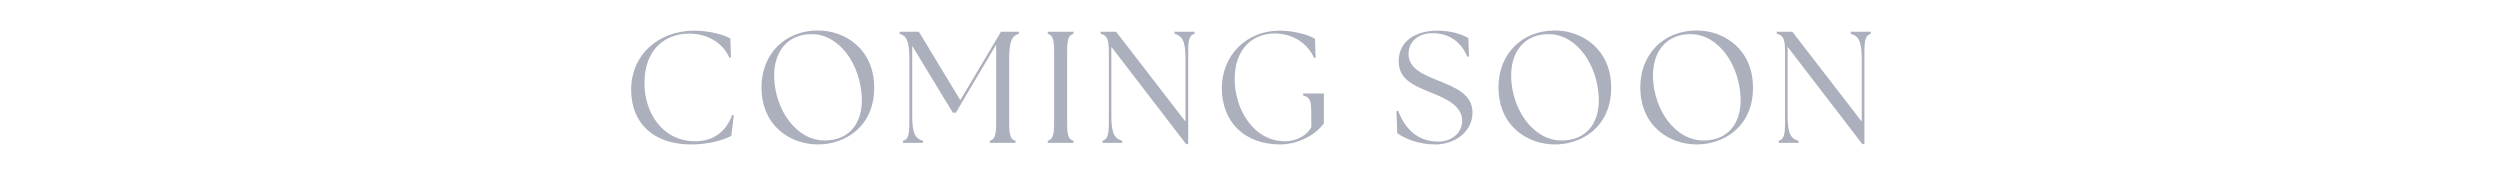 <svg width="315" height="22" viewBox="0 0 315 22" fill="none" xmlns="http://www.w3.org/2000/svg"><path d="M87.064 18.2c-4.6 0-7.54-2.56-7.54-6.92 0-4.26 3.3-7.42 8-7.42 1.72 0 3.72.5 4.5 1l.08 2.38-.2.04c-.78-1.82-2.68-3.04-5.06-3.04-3.18 0-5.64 2.12-5.64 6.2-.02 3.76 2.26 7.36 6.42 7.36 2.16 0 3.84-1.14 4.62-3.3l.22.02-.32 2.6c-.94.52-2.84 1.08-5.08 1.08zm16.005 0c-3.4 0-7.12-2.26-7.12-7.22 0-4.1 2.88-7.14 7.12-7.14 3.38 0 7.08 2.32 7.08 7.22 0 4.94-3.72 7.14-7.08 7.14zm.84-.5c3.2 0 4.78-2.32 4.68-5.32-.14-4.18-2.76-8.08-6.34-8.08-3.04 0-4.82 2.26-4.7 5.52.14 4.02 2.78 7.88 6.36 7.88zm9.869.3v-.26c.62-.18.8-.64.8-2.28V7.34c0-2.28-.42-2.84-1.22-3.08V4h2.42l5.22 8.62 5.12-8.62h2.26v.26c-.8.24-1.22.8-1.22 3.08v8.12c0 1.64.18 2.1.8 2.28V18h-3.24v-.26c.6-.18.8-.64.8-2.28V5.62l-5.08 8.58h-.38l-5.12-8.42v8.88c0 2.28.48 2.84 1.36 3.08V18h-2.52zm18.241 0v-.26c.6-.18.8-.64.8-2.28V6.54c0-1.64-.2-2.1-.8-2.28V4h3.24v.26c-.62.18-.8.64-.8 2.28v8.92c0 1.64.18 2.1.8 2.28V18h-3.24zm17.434.16l-9.42-12.26v8.76c0 2.28.48 2.84 1.38 3.08V18h-2.5v-.26c.6-.18.8-.64.8-2.28V6.54c0-1.64-.24-2.1-1.04-2.28V4h1.96l8.74 11.32V7.34c0-2.28-.48-2.84-1.38-3.08V4h2.52v.26c-.62.18-.8.64-.8 2.28v11.62h-.26zm11.857.04c-4.46 0-7.36-2.8-7.36-7.1 0-4.02 3-7.24 7.28-7.24 1.78 0 3.68.52 4.46 1.04l.08 2.36-.2.04c-.74-1.72-2.58-3.08-4.92-3.08-2.88 0-5.04 1.98-5.08 5.66-.04 3.78 2.32 7.92 6.36 7.92 1.5 0 2.8-.8 3.3-1.8l-.02-2.04c0-1.24-.16-1.72-1.02-1.94v-.24h2.62v3.76c-1.16 1.62-3.48 2.66-5.5 2.66zm19.543 0c-2.1 0-3.86-.74-4.8-1.42l-.1-2.78.22-.04c.78 2.1 2.3 3.88 5.08 3.88 1.6 0 2.98-1.04 2.98-2.66 0-2-2.46-2.92-4.14-3.6-2.36-.94-3.86-1.78-3.86-3.9 0-2.34 1.94-3.82 4.88-3.82 1.82 0 3.12.5 3.9.92l.08 2.32-.2.06c-.74-1.74-2.14-2.98-4.42-2.98-1.62 0-3 .94-3 2.64 0 1.88 2.06 2.64 3.76 3.34 2.22.88 4.3 1.76 4.3 4.02 0 2.5-2.32 4.02-4.68 4.02zm15.076 0c-3.4 0-7.12-2.26-7.12-7.22 0-4.1 2.88-7.14 7.12-7.14 3.38 0 7.08 2.32 7.08 7.22 0 4.94-3.72 7.14-7.08 7.14zm.84-.5c3.2 0 4.78-2.32 4.68-5.32-.14-4.18-2.76-8.08-6.34-8.08-3.04 0-4.82 2.26-4.7 5.52.14 4.02 2.78 7.88 6.36 7.88zm17.029.5c-3.4 0-7.12-2.26-7.12-7.22 0-4.1 2.88-7.14 7.12-7.14 3.38 0 7.08 2.32 7.08 7.22 0 4.94-3.72 7.14-7.08 7.14zm.84-.5c3.2 0 4.78-2.32 4.68-5.32-.14-4.18-2.76-8.08-6.34-8.08-3.04 0-4.82 2.26-4.7 5.52.14 4.02 2.78 7.88 6.36 7.88zm20.02.46l-9.42-12.26v8.76c0 2.28.48 2.84 1.38 3.08V18h-2.5v-.26c.6-.18.8-.64.8-2.28V6.54c0-1.64-.24-2.1-1.04-2.28V4h1.96l8.74 11.32V7.34c0-2.28-.48-2.84-1.38-3.08V4h2.52v.26c-.62.18-.8.64-.8 2.28v11.62h-.26z" fill="#ACB0BD"/></svg>